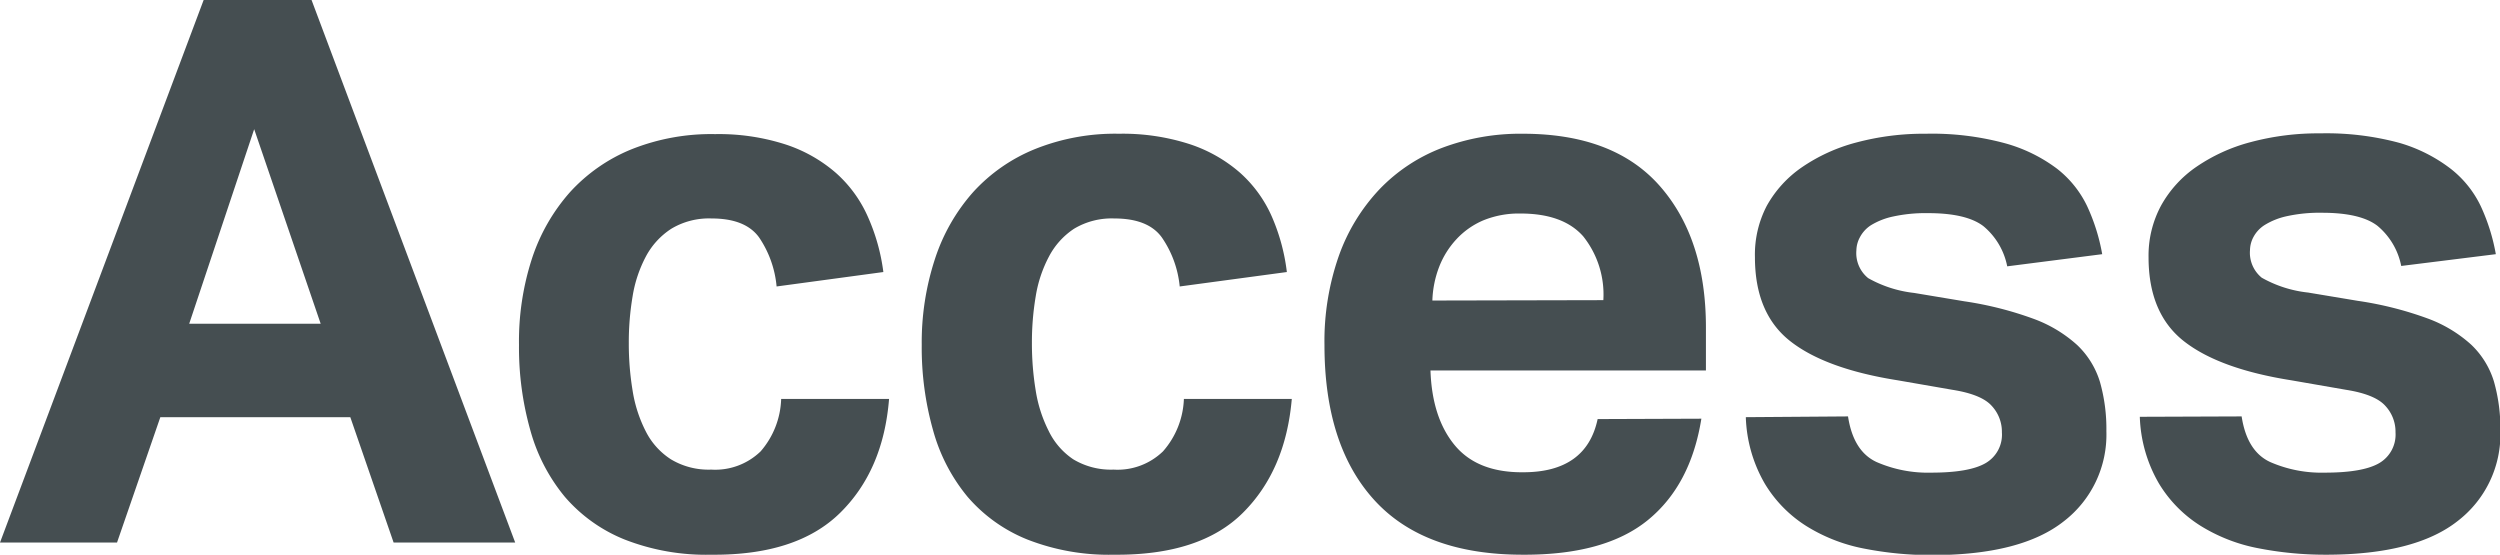 <svg xmlns="http://www.w3.org/2000/svg" viewBox="0 0 263.2 58.4"><defs><style>.cls-1{isolation:isolate;}.cls-2{fill:#454e51;}</style></defs><g id="レイヤー_2" data-name="レイヤー 2"><g id="レイヤー_1-2" data-name="レイヤー 1"><g id="Access" class="cls-1"><g class="cls-1"><path class="cls-2" d="M21.44,0H32.8L54.24,57.12H41.44l-4.56-13.2h-20l-4.56,13.2H0ZM33.76,34.08l-7-20.48L19.92,34.08Z"/><path class="cls-2" d="M93.6,42Q93,49.52,88.44,54T74.88,58.4a23.57,23.57,0,0,1-9.12-1.6,16.32,16.32,0,0,1-6.28-4.48,18.78,18.78,0,0,1-3.64-7,32,32,0,0,1-1.2-9A28.17,28.17,0,0,1,56,27.24a19.84,19.84,0,0,1,4-7,17.86,17.86,0,0,1,6.48-4.52,22.64,22.64,0,0,1,8.8-1.6,22.9,22.9,0,0,1,7.4,1.08,15.35,15.35,0,0,1,5.32,3,13.38,13.38,0,0,1,3.36,4.6A20.71,20.71,0,0,1,93,28.64L81.76,30.16A10.93,10.93,0,0,0,79.92,25q-1.44-2-5-2a7.69,7.69,0,0,0-4.24,1.08A7.87,7.87,0,0,0,68,27a13.49,13.49,0,0,0-1.4,4.2,29,29,0,0,0-.4,4.92,30.27,30.27,0,0,0,.4,5A14.27,14.27,0,0,0,68,45.44a7.53,7.53,0,0,0,2.64,2.92,7.69,7.69,0,0,0,4.24,1.08,6.87,6.87,0,0,0,5.2-1.92A8.82,8.82,0,0,0,82.24,42Z"/><path class="cls-2" d="M136,42q-.65,7.52-5.16,12T117.28,58.4a23.57,23.57,0,0,1-9.12-1.6,16.32,16.32,0,0,1-6.28-4.48,18.78,18.78,0,0,1-3.64-7,32,32,0,0,1-1.2-9,28.17,28.17,0,0,1,1.4-9.08,19.84,19.84,0,0,1,4-7A17.86,17.86,0,0,1,109,15.68a22.64,22.64,0,0,1,8.8-1.6,22.9,22.9,0,0,1,7.4,1.08,15.35,15.35,0,0,1,5.32,3,13.38,13.38,0,0,1,3.36,4.6,20.71,20.71,0,0,1,1.6,5.88l-11.28,1.52A10.93,10.93,0,0,0,122.32,25q-1.44-2-5-2a7.69,7.69,0,0,0-4.24,1.08A7.87,7.87,0,0,0,110.44,27a13.49,13.49,0,0,0-1.4,4.2,29,29,0,0,0-.4,4.92,30.27,30.27,0,0,0,.4,5,14.27,14.27,0,0,0,1.36,4.24A7.53,7.53,0,0,0,113,48.36a7.69,7.69,0,0,0,4.24,1.08,6.87,6.87,0,0,0,5.2-1.92A8.82,8.82,0,0,0,124.64,42Z"/><path class="cls-2" d="M179.12,44.08q-1.12,7-5.64,10.68T160.32,58.4q-10.4,0-15.64-5.76t-5.24-16.32a27.14,27.14,0,0,1,1.52-9.4,19.87,19.87,0,0,1,4.28-7,18,18,0,0,1,6.6-4.36,23.34,23.34,0,0,1,8.48-1.48q9.6,0,14.44,5.52t4.84,14.88V39h-29q.17,5,2.56,7.88t7.2,2.84q6.65,0,7.84-5.6ZM168.8,31.6a9.83,9.83,0,0,0-2.12-6.72q-2.12-2.4-6.6-2.4a9.9,9.9,0,0,0-3.92.72,8.24,8.24,0,0,0-2.84,2,9.1,9.1,0,0,0-1.8,2.88,10.79,10.79,0,0,0-.72,3.56Z"/><path class="cls-2" d="M194.56,43.84q.56,3.67,3,4.8a13.48,13.48,0,0,0,5.76,1.12q4,0,5.72-1a3.46,3.46,0,0,0,1.72-3.24,4,4,0,0,0-1.08-2.8c-.72-.8-2.1-1.36-4.12-1.68l-5.76-1q-7.6-1.2-11.32-4.12t-3.72-8.84A11.09,11.09,0,0,1,186,21.68a12,12,0,0,1,3.72-4.08,18.36,18.36,0,0,1,5.72-2.6,27.47,27.47,0,0,1,7.32-.92,29.49,29.49,0,0,1,8.32,1,16.3,16.3,0,0,1,5.48,2.68,11,11,0,0,1,3.2,4,20.35,20.35,0,0,1,1.56,5l-10,1.28a7.32,7.32,0,0,0-2.52-4.24c-1.2-.91-3.14-1.36-5.8-1.36a16,16,0,0,0-3.72.36,7.4,7.4,0,0,0-2.32.92A3.37,3.37,0,0,0,195.8,25a3,3,0,0,0-.36,1.36,3.39,3.39,0,0,0,1.24,2.92,12.67,12.67,0,0,0,4.84,1.56l5.28.88a36.7,36.7,0,0,1,7.28,1.84,14,14,0,0,1,4.6,2.76,8.94,8.94,0,0,1,2.4,3.88,18.06,18.06,0,0,1,.68,5.2,11.51,11.51,0,0,1-4.48,9.48q-4.49,3.55-13.84,3.56a36.63,36.63,0,0,1-7.16-.68,17.82,17.82,0,0,1-6.08-2.36,13.47,13.47,0,0,1-4.4-4.48,14.86,14.86,0,0,1-2-7Z"/><path class="cls-2" d="M236,43.84q.56,3.67,3,4.8a13.48,13.48,0,0,0,5.76,1.12q4,0,5.72-1a3.48,3.48,0,0,0,1.72-3.24,4,4,0,0,0-1.08-2.8c-.72-.8-2.1-1.36-4.12-1.68l-5.76-1q-7.6-1.2-11.32-4.12t-3.72-8.84a11.09,11.09,0,0,1,1.32-5.44,12,12,0,0,1,3.72-4.08,18.36,18.36,0,0,1,5.72-2.6,27.47,27.47,0,0,1,7.32-.92,29.49,29.49,0,0,1,8.32,1A16.3,16.3,0,0,1,258,17.76a11,11,0,0,1,3.2,4,20.35,20.35,0,0,1,1.56,5L252.8,28a7.32,7.32,0,0,0-2.52-4.24c-1.2-.91-3.14-1.36-5.8-1.36a16,16,0,0,0-3.72.36,7.4,7.4,0,0,0-2.32.92,3.37,3.37,0,0,0-1.2,1.28,3,3,0,0,0-.36,1.36,3.39,3.39,0,0,0,1.24,2.92A12.67,12.67,0,0,0,243,30.8l5.28.88a36.7,36.7,0,0,1,7.28,1.84,14,14,0,0,1,4.6,2.76,8.94,8.94,0,0,1,2.4,3.88,18.06,18.06,0,0,1,.68,5.2,11.51,11.51,0,0,1-4.48,9.48q-4.49,3.55-13.84,3.56a36.63,36.63,0,0,1-7.16-.68,17.82,17.82,0,0,1-6.08-2.36,13.47,13.47,0,0,1-4.4-4.48,14.86,14.86,0,0,1-2-7Z"/></g></g></g></g></svg>